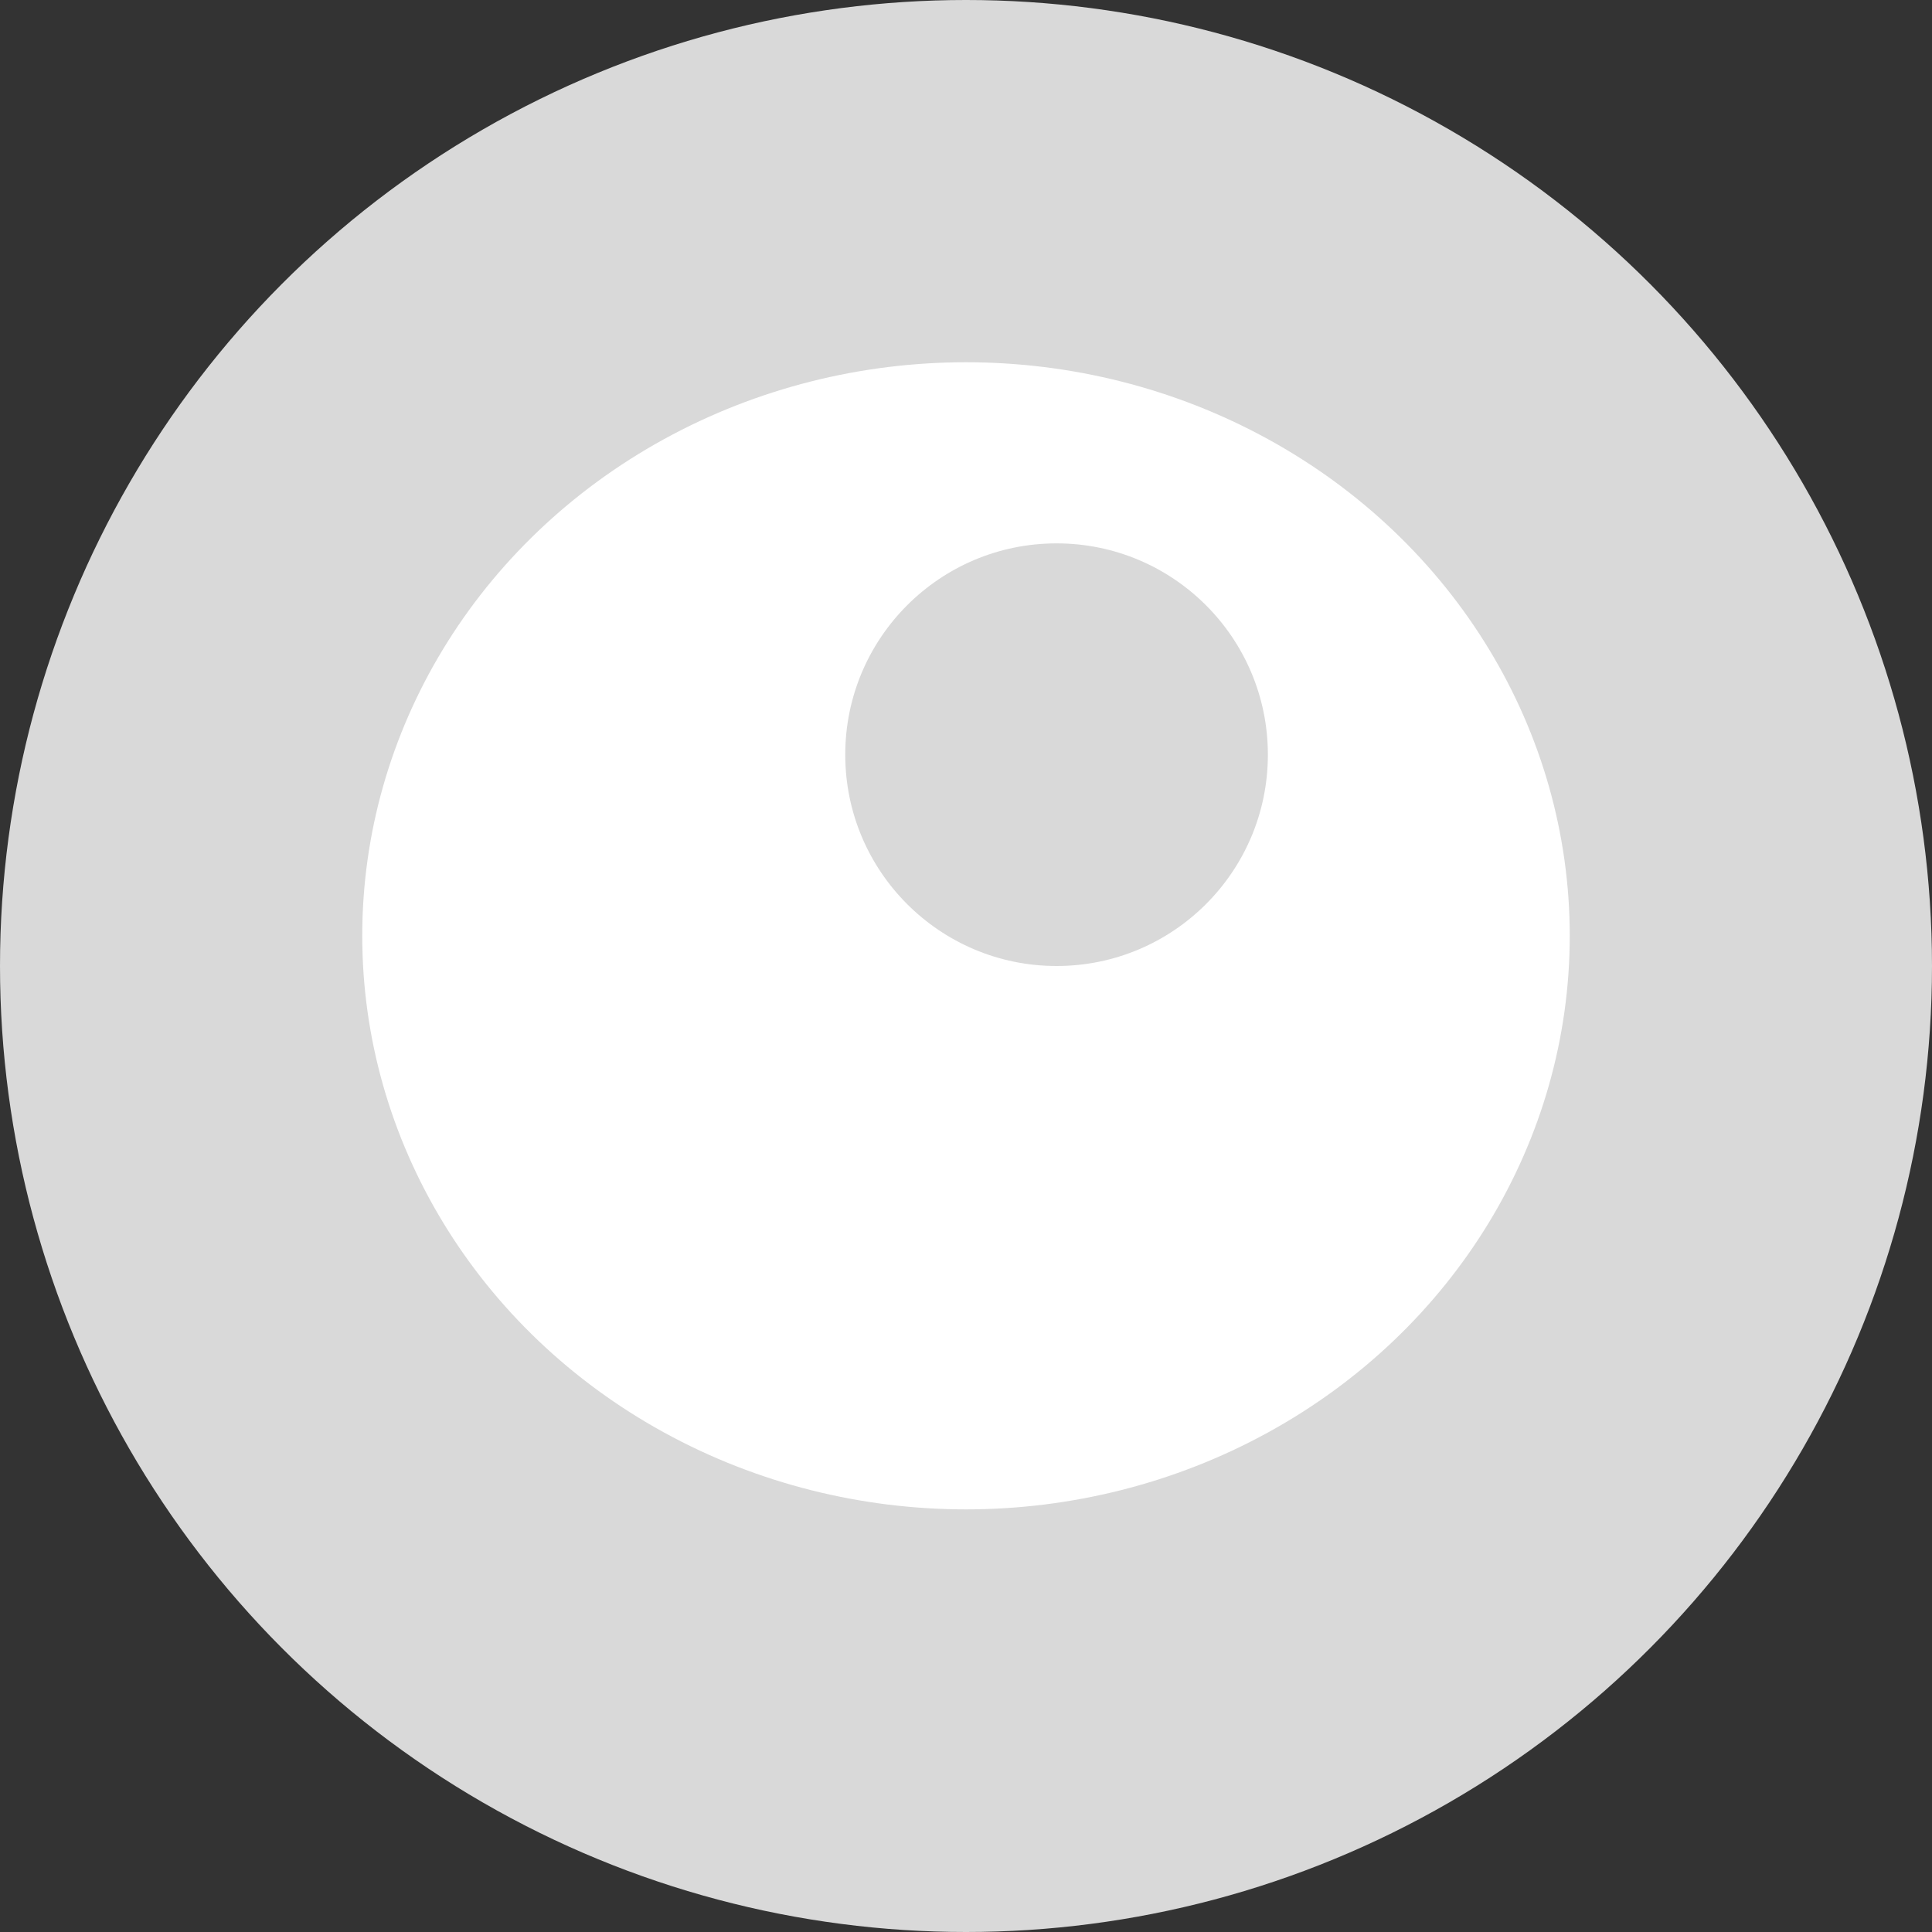 <svg width="256" height="256" viewBox="0 0 256 256" fill="none" xmlns="http://www.w3.org/2000/svg">
<rect x="0" y="0" width="256" height="256" fill="#333333" stroke="none"/>
<circle cx="128" cy="128" r="128" fill="#D9D9D9"/>
<ellipse cx="128" cy="124" rx="80" ry="76" fill="white"/>
<circle cx="140" cy="100" r="28" fill="#D9D9D9"/>
</svg>
